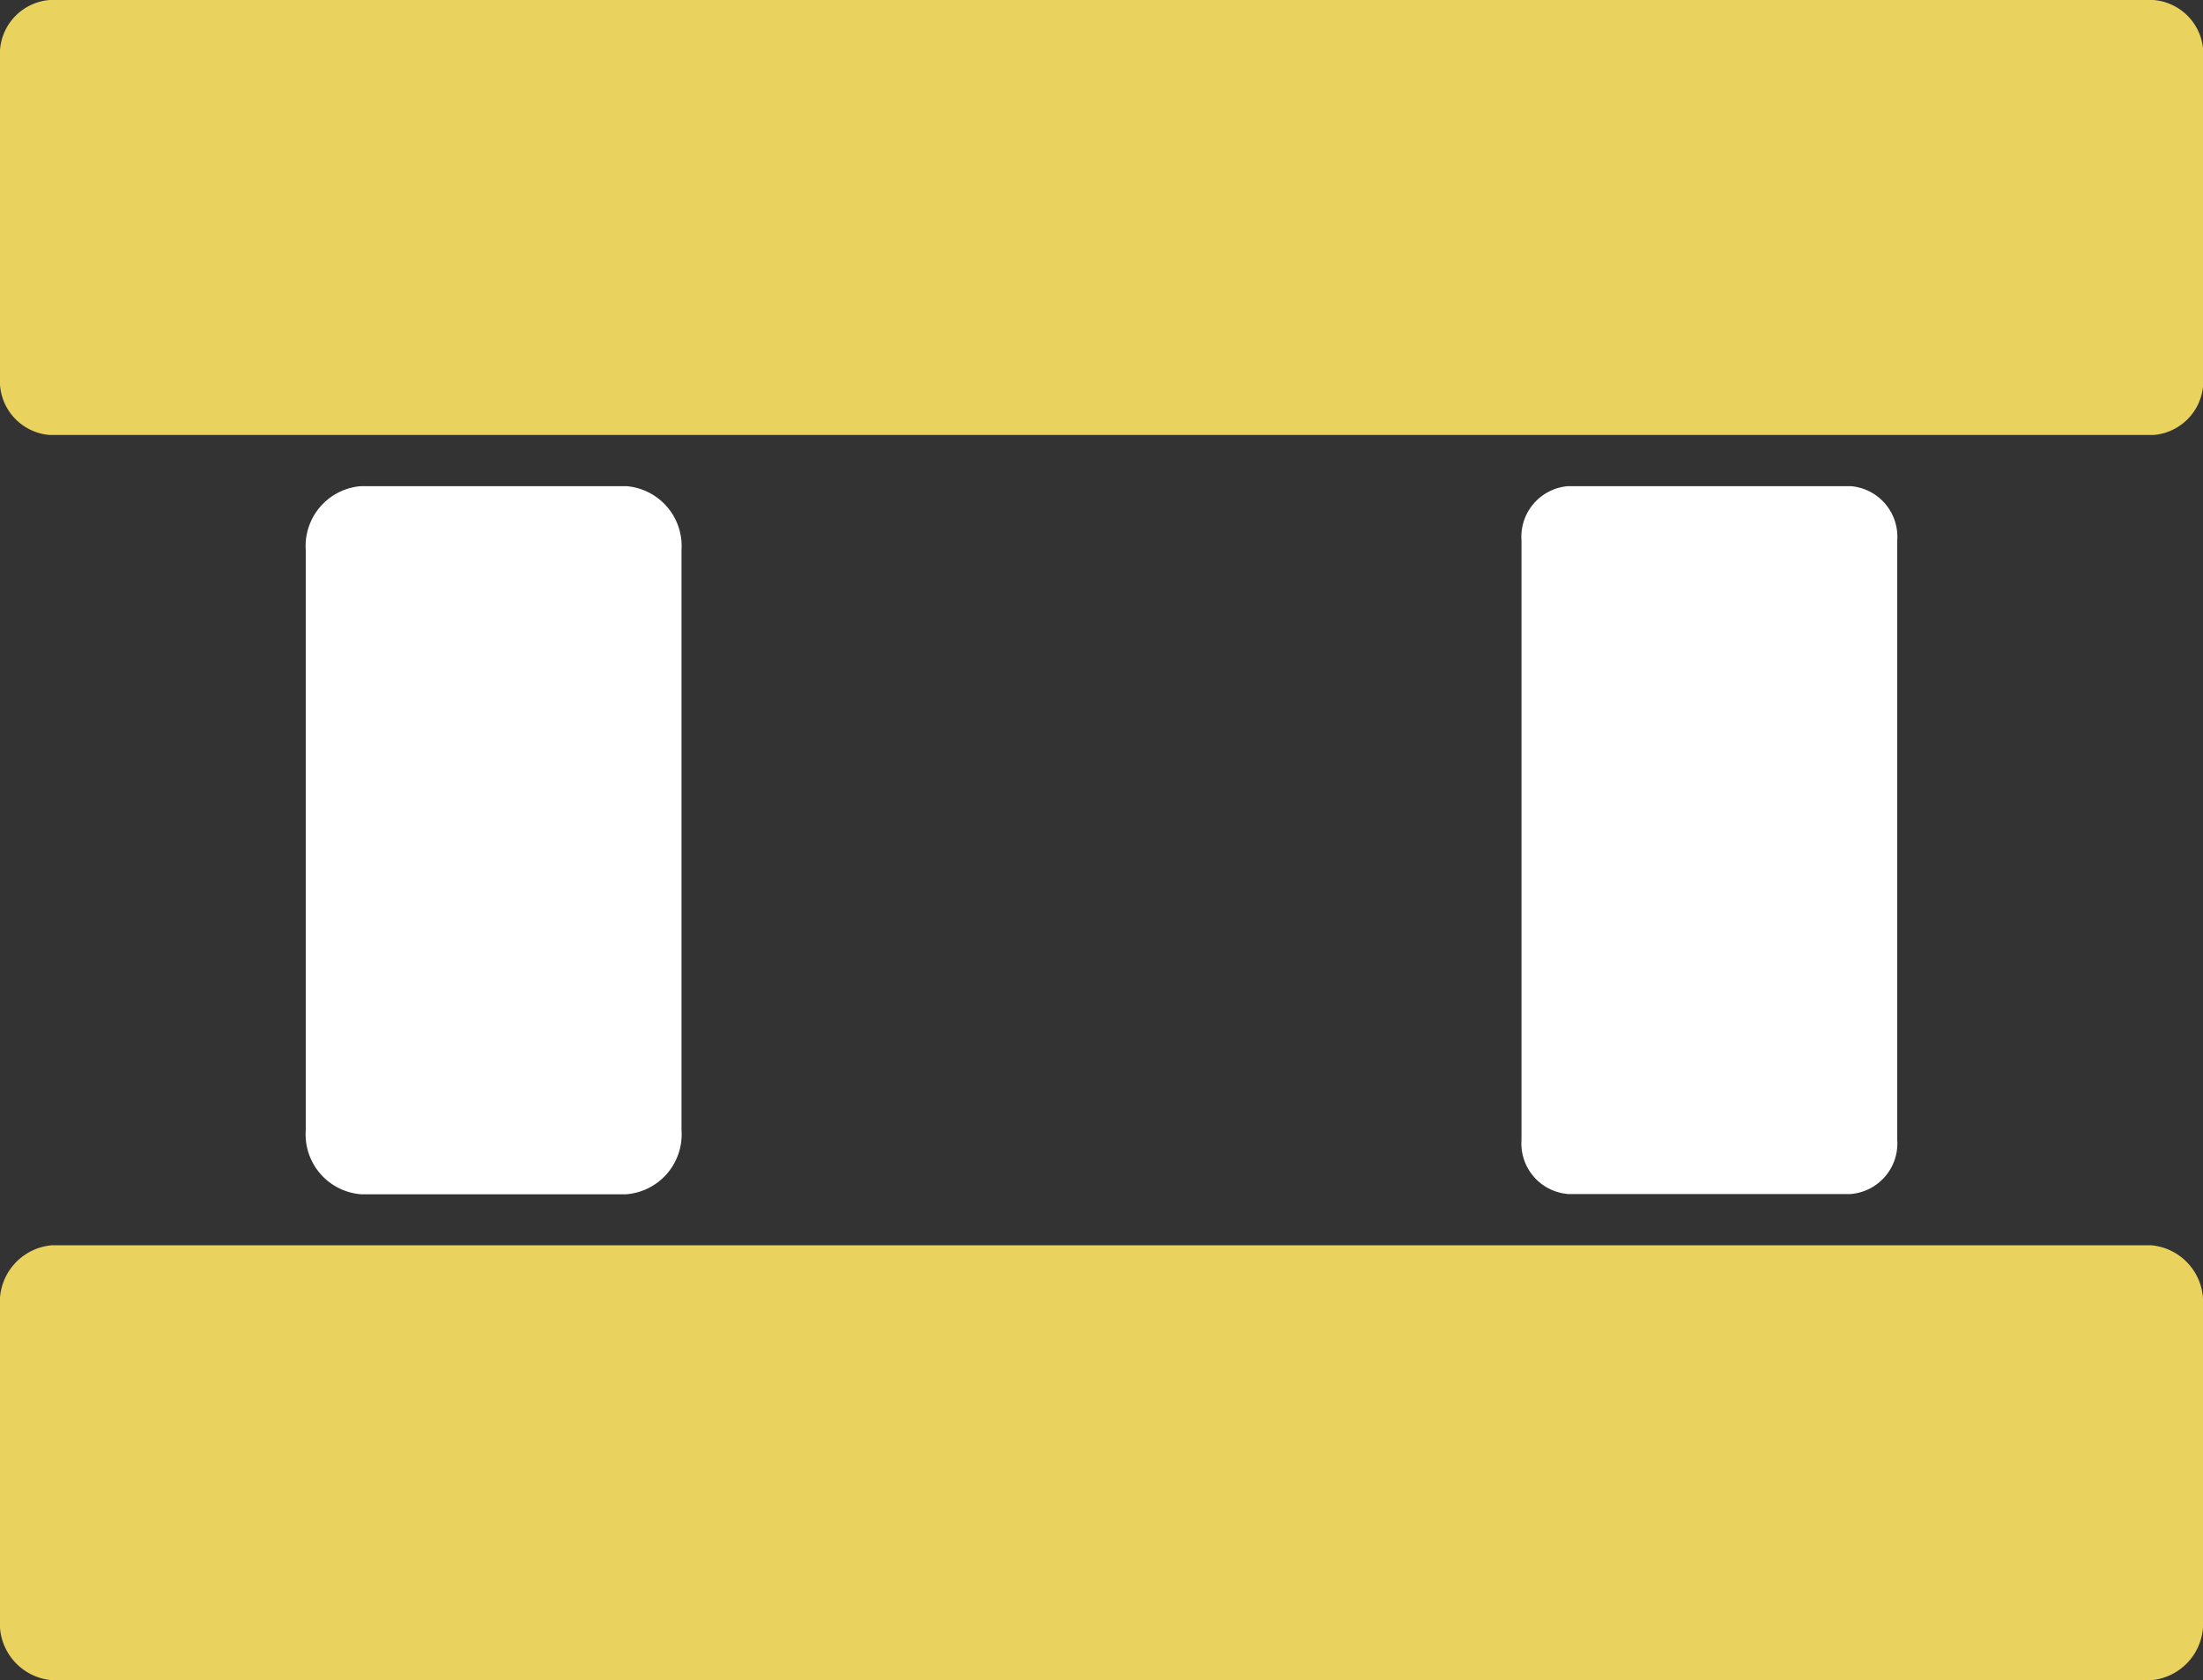 <svg xmlns="http://www.w3.org/2000/svg" xmlns:xlink="http://www.w3.org/1999/xlink" width="46.445" height="35.432" viewBox="0 0 46.445 35.432"><rect x="0" y="0" width="46.445" height="35.432" fill="#333333" stroke="none"/><defs><clipPath id="a"><rect width="46.445" height="35.432" fill="none"/></clipPath></defs><g clip-path="url(#a)"><path d="M36.889,64.246V52.016a1.267,1.267,0,0,1,1.165-1.349h5.592a1.267,1.267,0,0,1,1.165,1.349v12.23A1.267,1.267,0,0,1,43.646,65.6H38.054a1.267,1.267,0,0,1-1.165-1.349" transform="translate(-30.443 -40.415)" fill="#fff"/><path d="M183.556,64.456V51.806a1.07,1.07,0,0,1,.984-1.139h5.954a1.07,1.07,0,0,1,.984,1.139v12.65a1.07,1.07,0,0,1-.984,1.139H184.54a1.07,1.07,0,0,1-.984-1.139" transform="translate(-151.479 -40.415)" fill="#fff"/><path d="M45.4,9.173H1.049A1.14,1.14,0,0,1,0,7.959V1.214A1.14,1.14,0,0,1,1.049,0H45.4a1.14,1.14,0,0,1,1.049,1.214V7.959A1.14,1.14,0,0,1,45.4,9.173" fill="#ead25e"/><path d="M45.346,138.951H1.1A1.2,1.2,0,0,1,0,137.677v-6.625a1.2,1.2,0,0,1,1.1-1.274H45.346a1.2,1.2,0,0,1,1.1,1.274v6.625a1.2,1.2,0,0,1-1.1,1.274" transform="translate(-0.001 -103.518)" fill="#ead25e"/></g></svg>